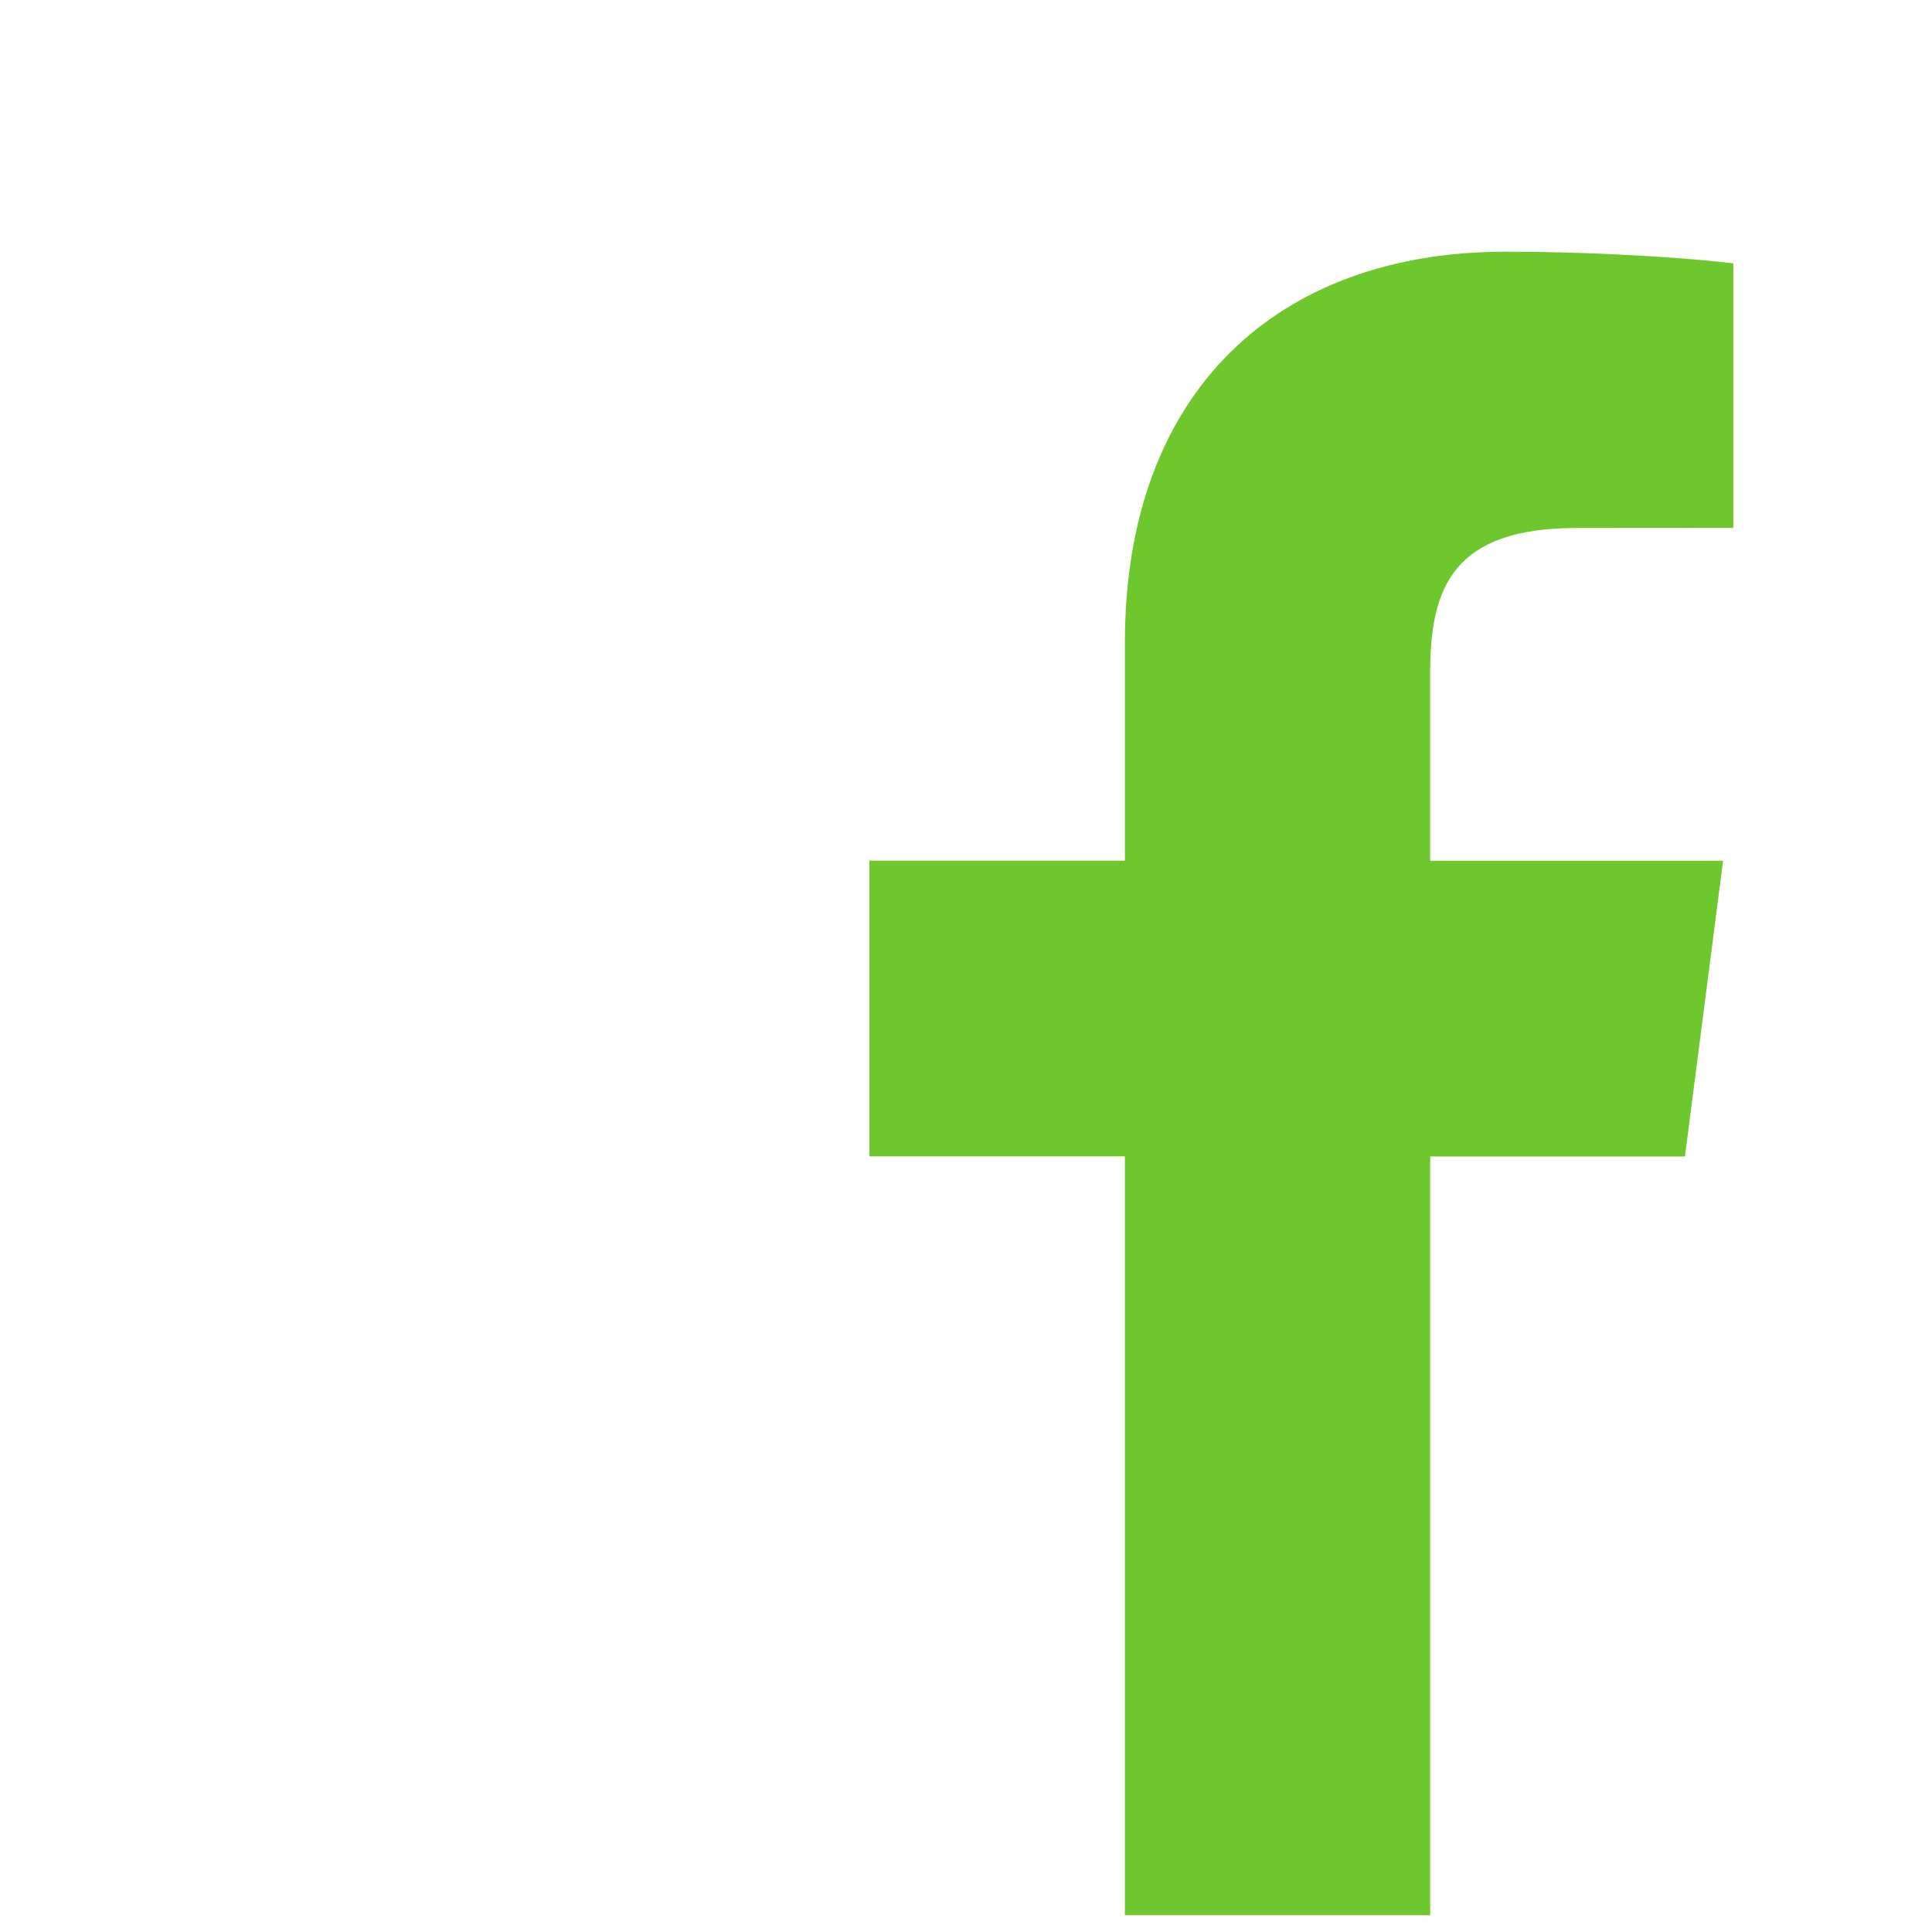 <?xml version="1.0" encoding="utf-8"?>
<!-- Generator: Adobe Illustrator 16.0.3, SVG Export Plug-In . SVG Version: 6.00 Build 0)  -->
<!DOCTYPE svg PUBLIC "-//W3C//DTD SVG 1.1//EN" "http://www.w3.org/Graphics/SVG/1.1/DTD/svg11.dtd">
<svg version="1.1" id="Layer_1" xmlns="http://www.w3.org/2000/svg" xmlns:xlink="http://www.w3.org/1999/xlink" x="0px" y="0px"
	 width="37.5px" height="37.5px" viewBox="0 0 37.5 37.5" enable-background="new 0 0 37.5 37.5" xml:space="preserve">
<g>
	<path fill="#6EC82D" d="M32.705,22.447l0.74-5.74h-5.685v-3.664c0-1.662,0.464-2.795,2.847-2.795l3.037-0.002V5.113
		c-0.523-0.07-2.326-0.227-4.429-0.227c-4.383,0-7.381,2.676-7.381,7.588v4.232h-4.959v5.739h4.959v14.729h5.926V22.447H32.705z"/>
</g>
</svg>
